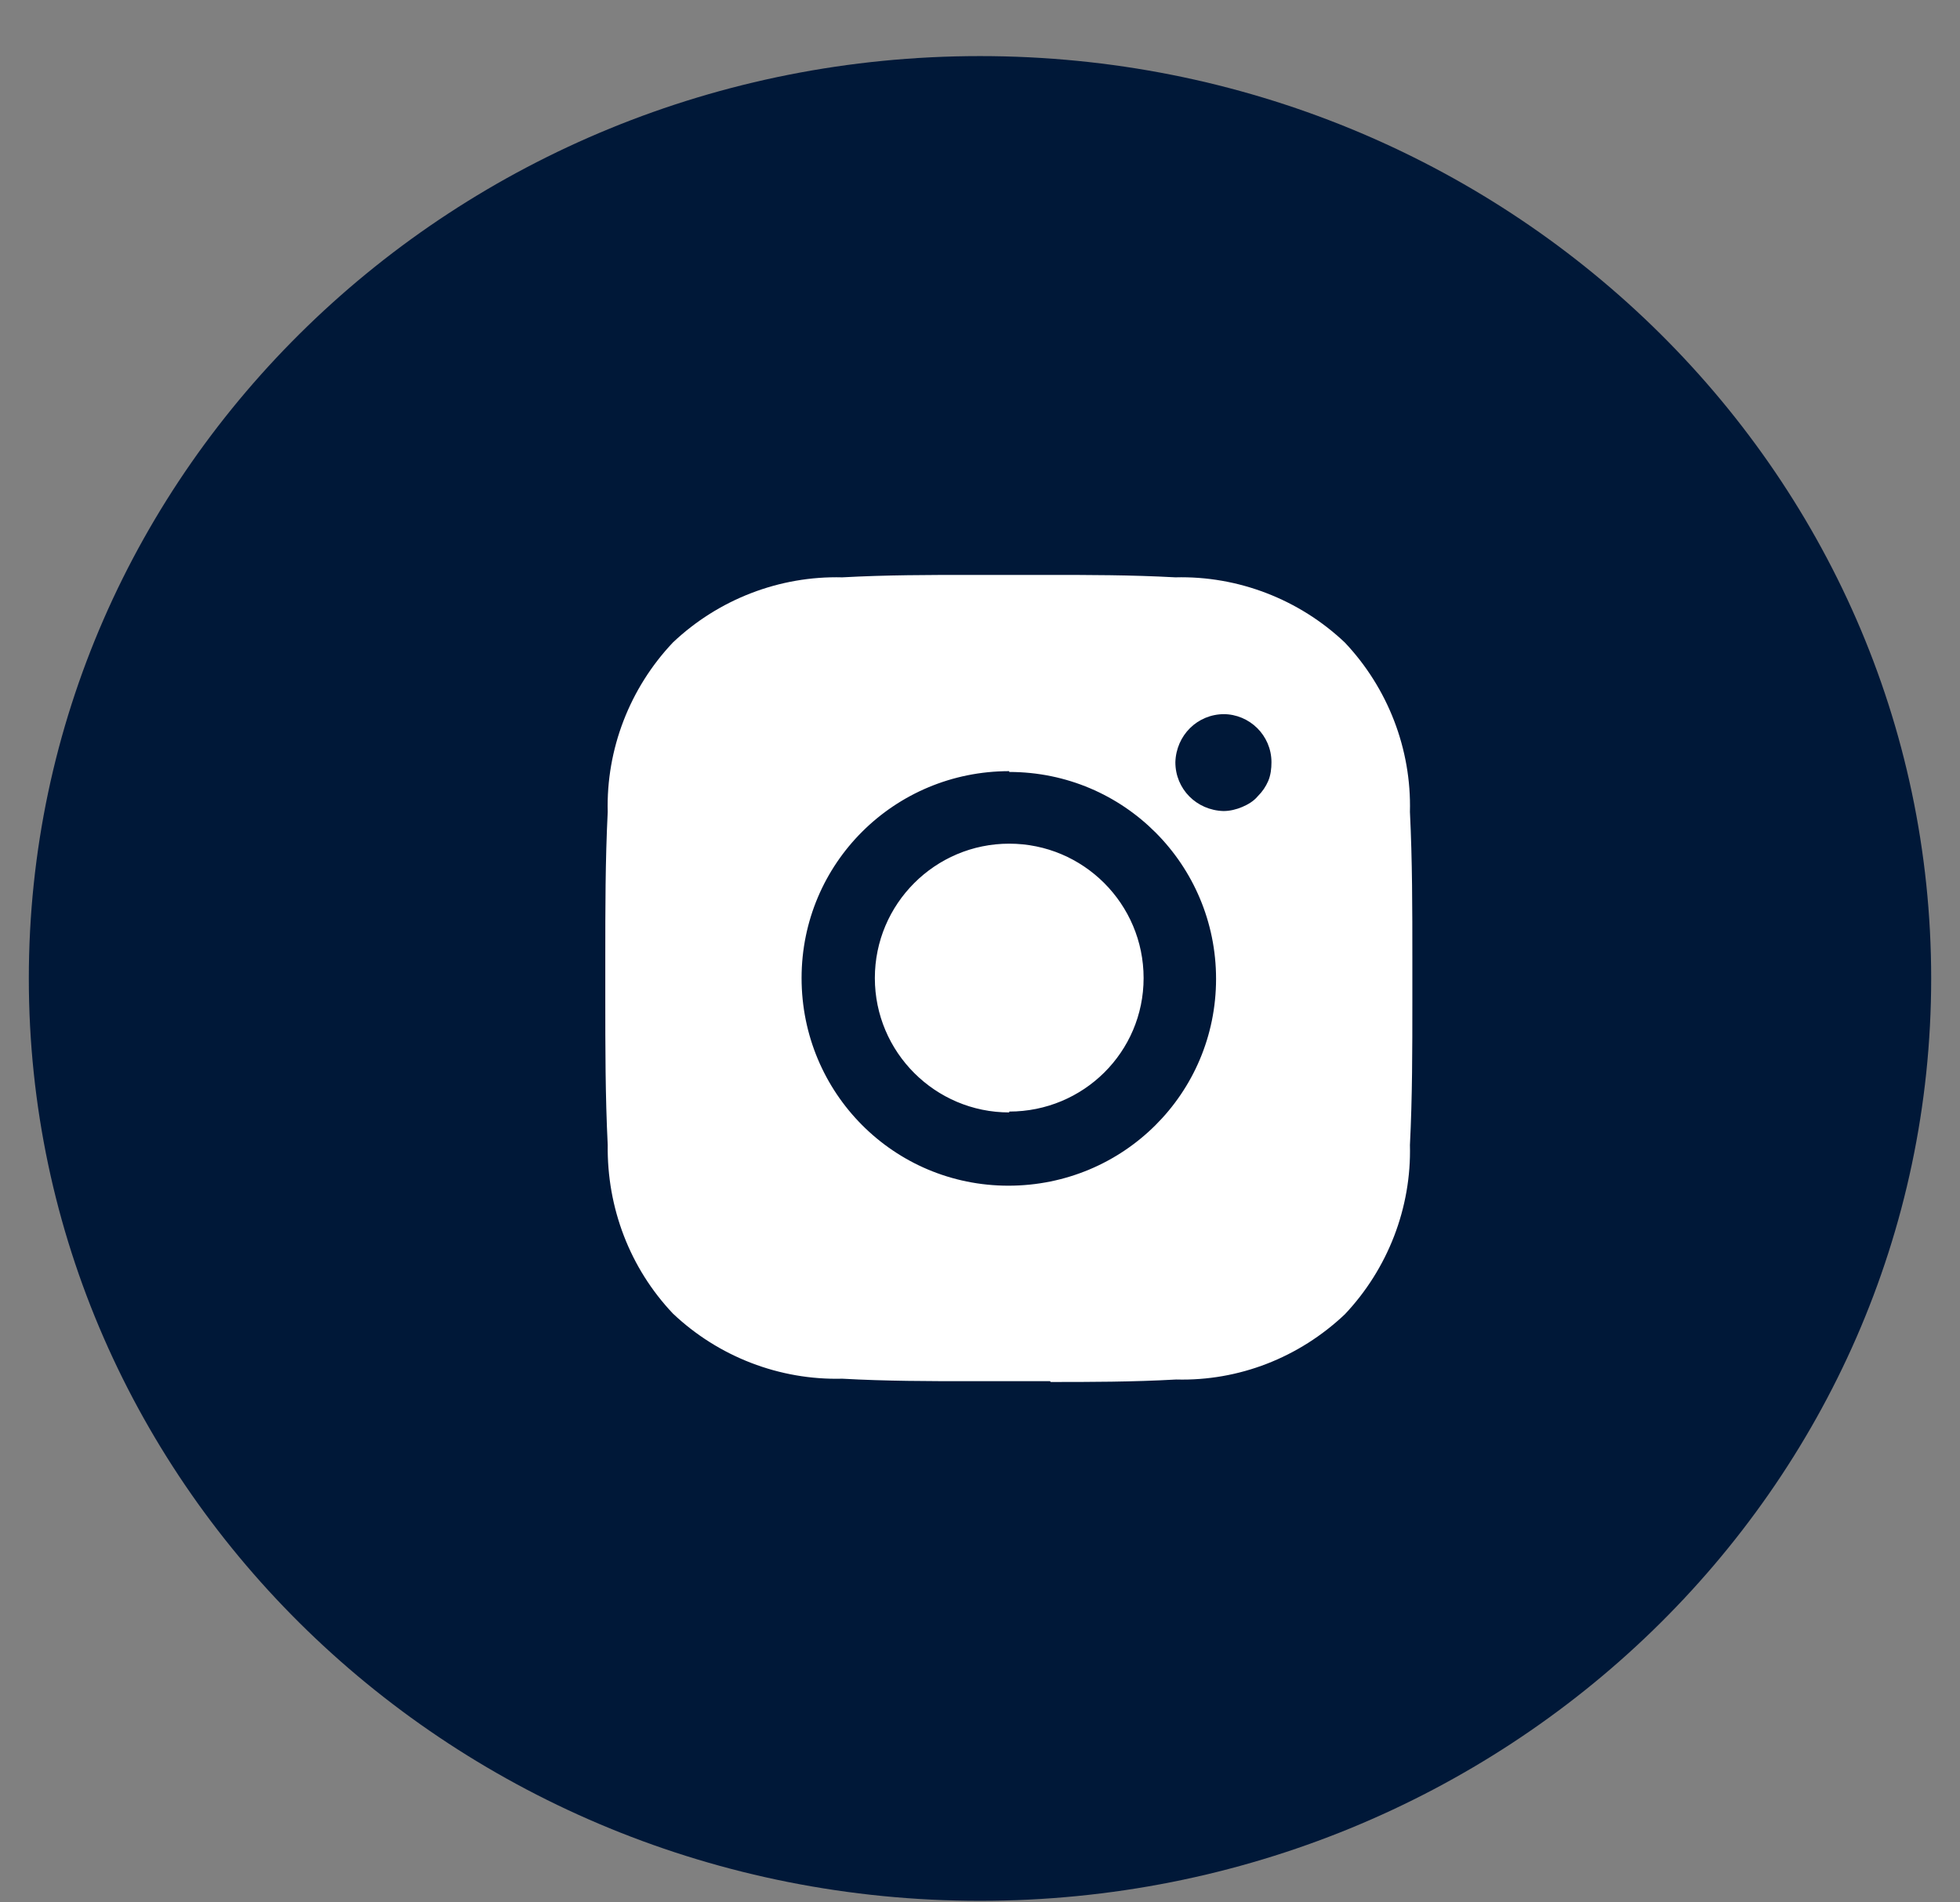<svg width="34" height="33" viewBox="0 0 34 33" fill="none" xmlns="http://www.w3.org/2000/svg">
<rect x="0" y="0" width="34" height="33" fill="#808080" stroke="none"/>
<path d="M17 32.973C26.113 32.973 33.5 25.809 33.5 16.973C33.5 8.136 26.113 0.973 17 0.973C7.887 0.973 0.5 8.136 0.5 16.973C0.5 25.809 7.887 32.973 17 32.973Z" fill="#001838"/>
<path d="M18.213 23.959H16.801C16.137 23.959 15.374 23.959 14.611 23.916C13.523 23.944 12.464 23.535 11.673 22.786C10.924 21.995 10.528 20.949 10.542 19.862C10.5 19.014 10.5 18.152 10.5 17.319V16.612C10.5 15.779 10.5 14.931 10.542 14.084C10.514 12.996 10.924 11.936 11.673 11.145C12.464 10.396 13.523 9.987 14.611 10.015C15.374 9.973 16.137 9.973 16.801 9.973H18.199C18.863 9.973 19.626 9.973 20.389 10.015C21.477 9.987 22.536 10.396 23.328 11.145C24.076 11.936 24.486 12.996 24.458 14.084C24.5 14.931 24.5 15.779 24.5 16.612V17.389C24.5 18.195 24.5 19.028 24.458 19.862C24.486 20.949 24.076 22.009 23.328 22.8C22.536 23.549 21.491 23.959 20.403 23.93C19.64 23.973 18.906 23.973 18.228 23.973L18.213 23.959ZM17.507 13.377C15.515 13.377 13.905 14.974 13.905 16.966C13.905 18.957 15.501 20.568 17.493 20.568C19.485 20.568 21.095 18.972 21.095 16.98C21.095 15.002 19.499 13.391 17.507 13.391V13.377ZM21.237 12.388C20.77 12.388 20.403 12.756 20.389 13.222C20.389 13.688 20.756 14.055 21.223 14.069C21.335 14.069 21.448 14.041 21.547 13.999C21.646 13.957 21.745 13.9 21.816 13.815C21.901 13.73 21.957 13.646 22 13.547C22.042 13.448 22.056 13.335 22.056 13.222C22.056 12.756 21.675 12.388 21.223 12.388H21.237ZM17.507 19.297C16.221 19.297 15.176 18.251 15.176 16.966C15.176 15.68 16.221 14.635 17.507 14.635C18.793 14.635 19.838 15.68 19.838 16.966C19.838 18.251 18.793 19.282 17.507 19.282V19.297Z" fill="white"/>
</svg>
